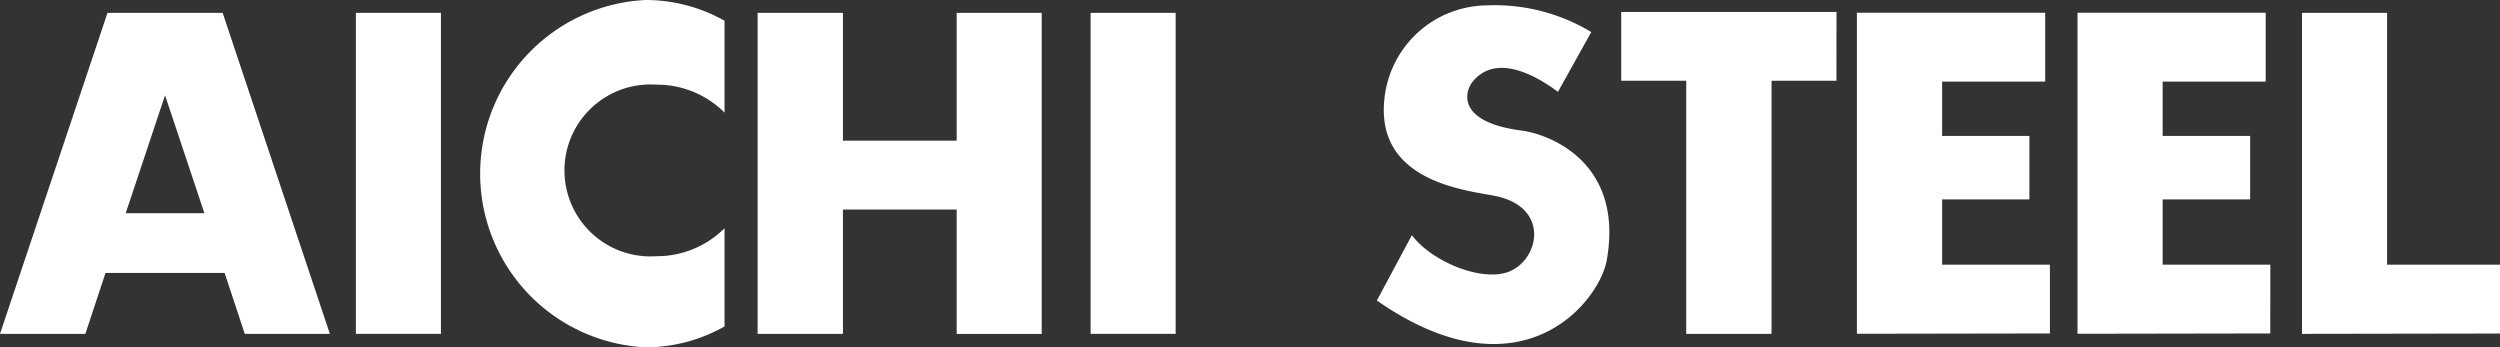 <svg height="20.304" viewBox="0 0 146.122 20.304" width="146.122" xmlns="http://www.w3.org/2000/svg"><rect x="0" y="0" width="146.122" height="20.304" fill="#333333" stroke="none"/><g fill="#fff" transform="translate(-424.342 -799.755)"><path d="m488.086 800.506h4.971v18.762h-4.971z"/><path d="m445.143 800.506h4.971v18.762h-4.971z"/><path d="m480.259 800.506v7.47h-6.648v-7.47h-4.987v18.762h4.987v-7.268h6.648v7.272h4.97v-18.766z"/><path d="m531.683 800.451h-12.583v4.024h3.8v14.792h4.986v-14.792h3.793z"/><path d="m570.464 815.226h-6.6v-14.72h-4.972v18.762l11.576-.019z"/><path d="m438.648 819.268h4.974l-6.266-18.762h-6.731l-6.283 18.762h4.989l1.178-3.561h6.961zm-6.959-7.05 2.3-6.893 2.3 6.893z"/><path d="m557.04 815.226h-6.293v-3.815h5.114v-3.711h-5.114v-3.174h6.023v-4.025h-11v18.762l11.266-.019z"/><path d="m544.157 815.226h-6.3v-3.815h5.1v-3.711h-5.1v-3.174h6.024v-4.025h-11.006v18.762l11.282-.019z"/><path d="m466.69 813.094a5.581 5.581 0 0 1 -3.977 1.635 5.025 5.025 0 1 1 0-10.025 5.571 5.571 0 0 1 3.977 1.633v-5.37a9.415 9.415 0 0 0 -4.615-1.212 10.162 10.162 0 0 0 0 20.3 9.389 9.389 0 0 0 4.615-1.22v-5.745"/><path d="m517.348 801.632-1.945 3.49c-1.222-.908-3.594-2.3-4.987-.592-.511.643-.866 2.369 2.842 2.853 1.606.205 6.008 1.823 5 7.569-.44 2.479-5.045 8.22-13.44 2.367l2.046-3.817c1.137 1.507 3.878 2.646 5.468 2.2 1.947-.539 2.759-3.866-.68-4.511-1.763-.331-6.9-.881-6.394-5.643a6.084 6.084 0 0 1 6.011-5.479 10.912 10.912 0 0 1 6.078 1.558"/></g></svg>